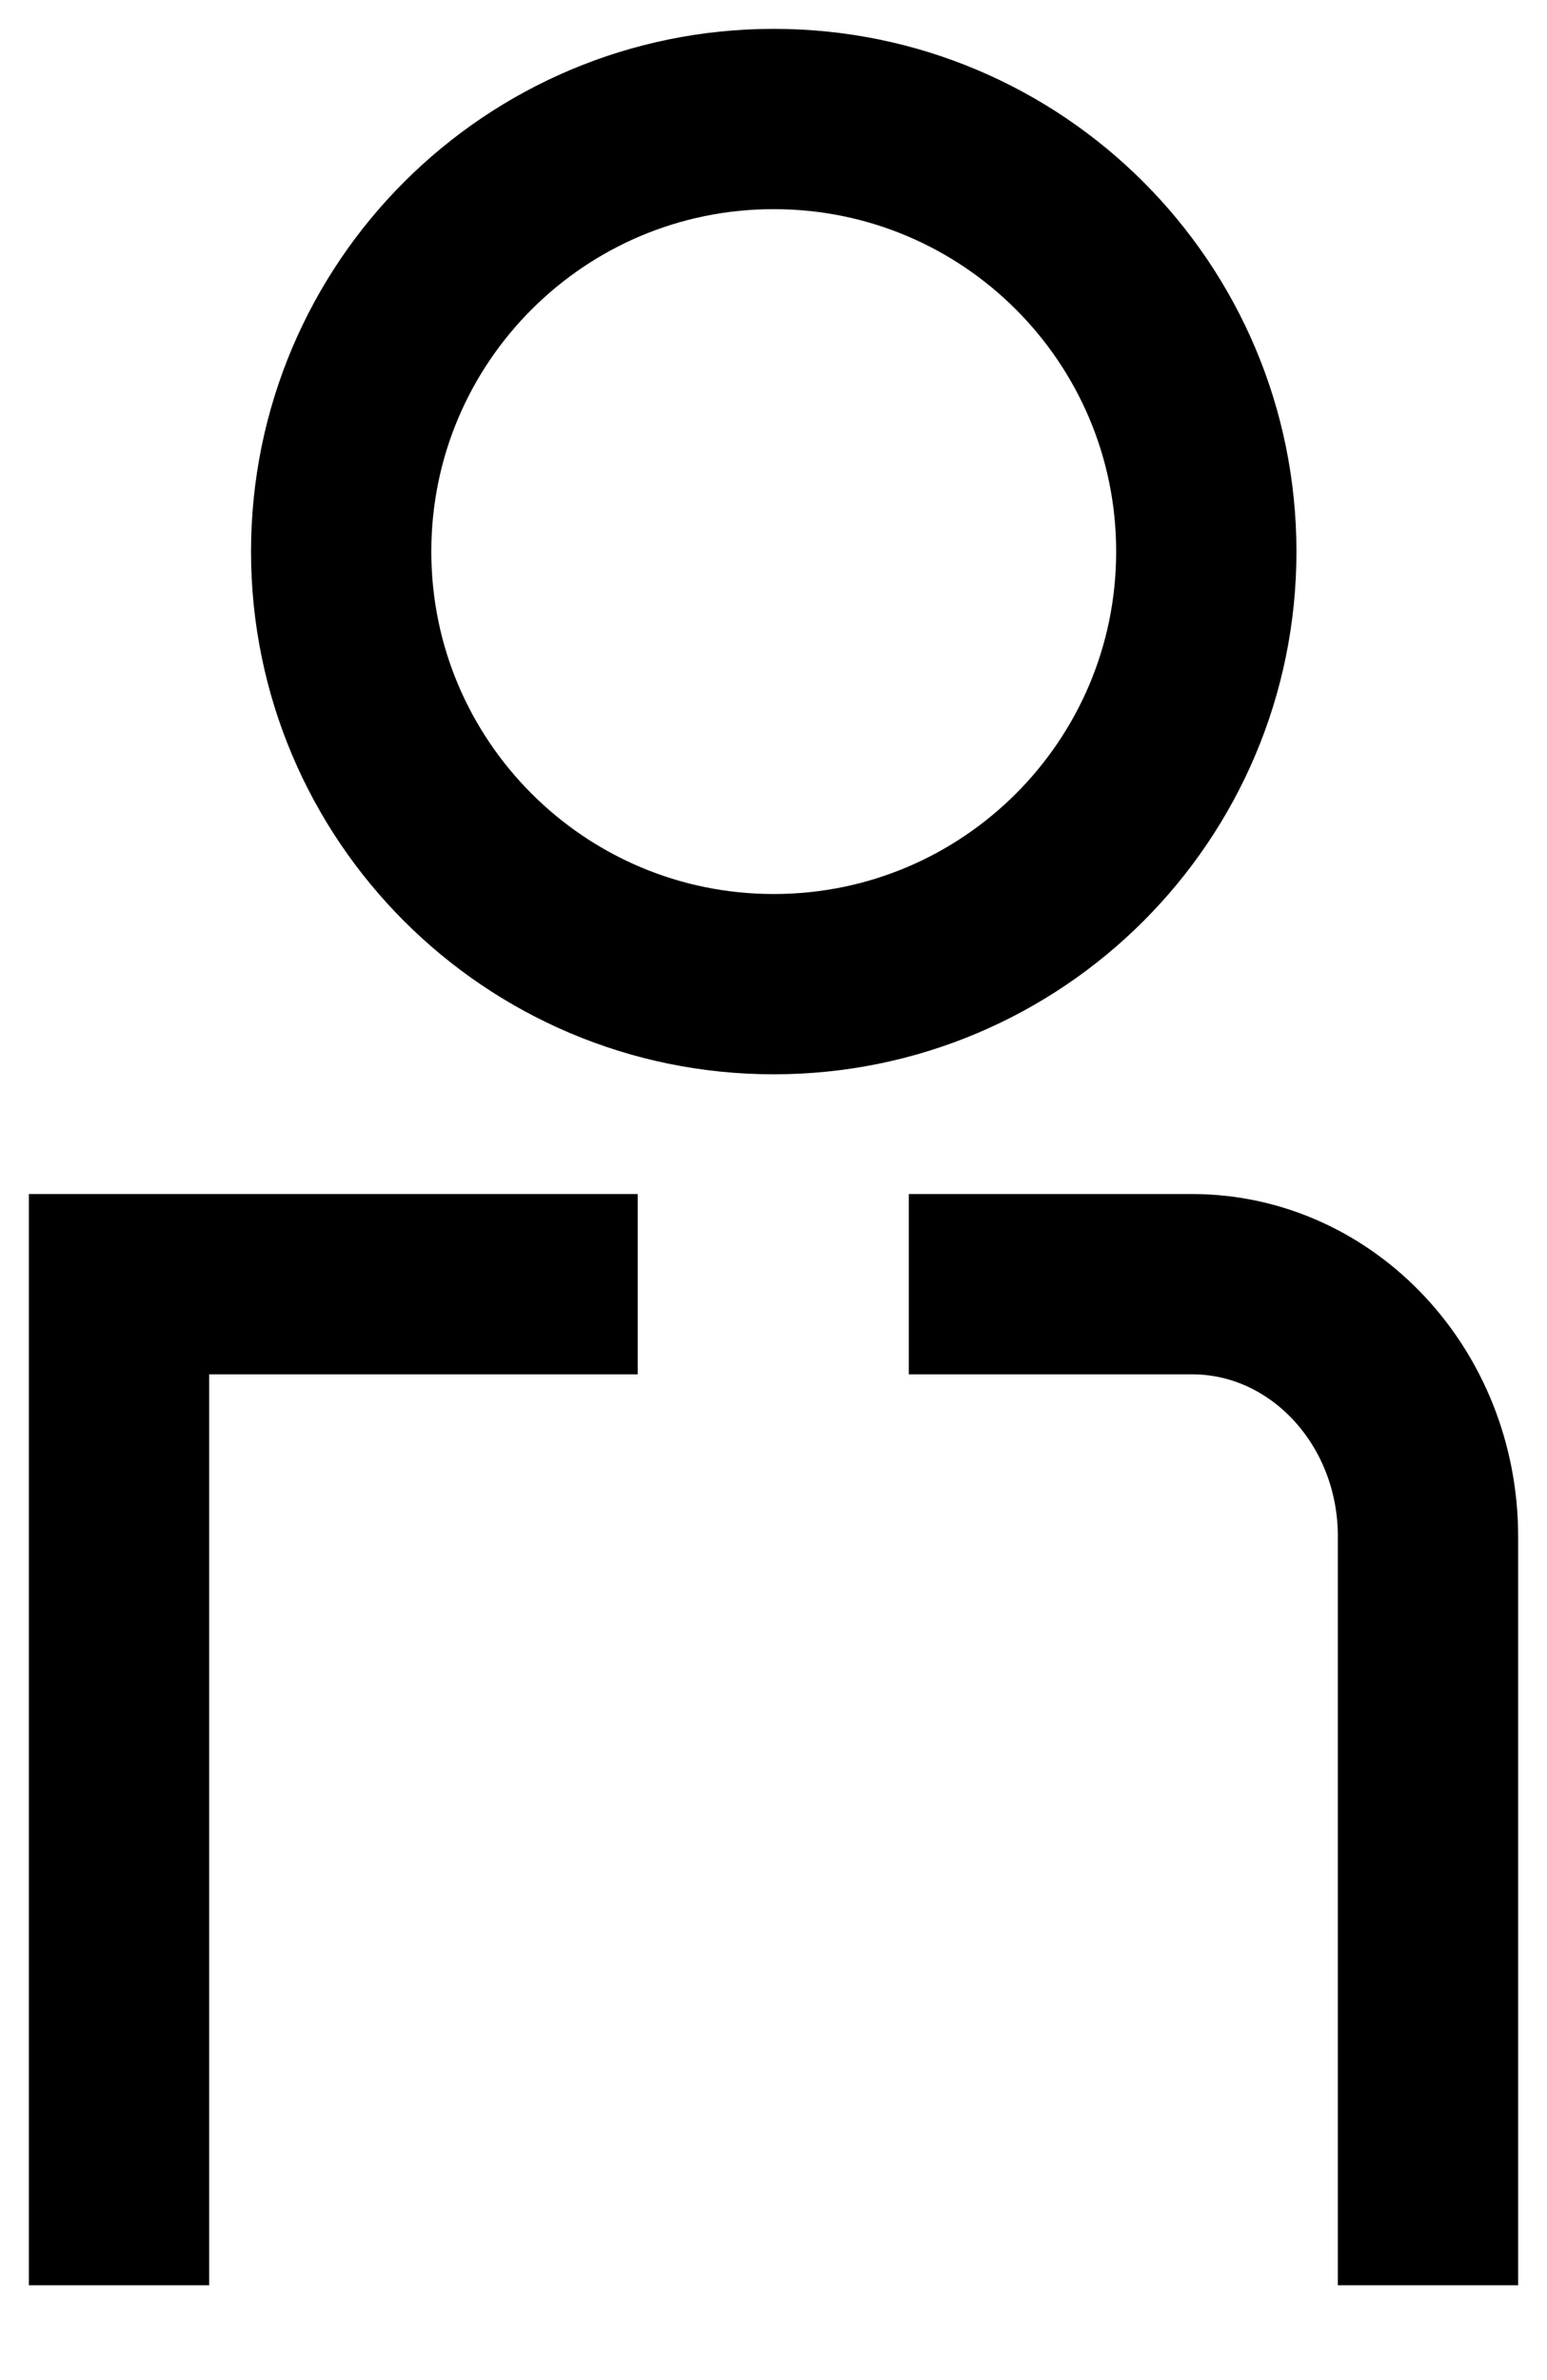 <svg width="13" height="20" viewBox="0 0 13 20" fill="none" xmlns="http://www.w3.org/2000/svg">
<path d="M1 19.203V10.791H5.359" stroke="black" stroke-width="1.515" stroke-miterlimit="10"/>
<path d="M7.637 10.791H10.017C11.11 10.791 12 11.739 12 12.911V19.203" stroke="black" stroke-width="1.515" stroke-miterlimit="10"/>
<path d="M6.502 8.27C8.51 8.27 10.137 6.642 10.137 4.635C10.137 2.627 8.51 1 6.502 1C4.495 1 2.867 2.627 2.867 4.635C2.867 6.642 4.495 8.27 6.502 8.27Z" stroke="black" stroke-width="1.515" stroke-miterlimit="10"/>
</svg>
